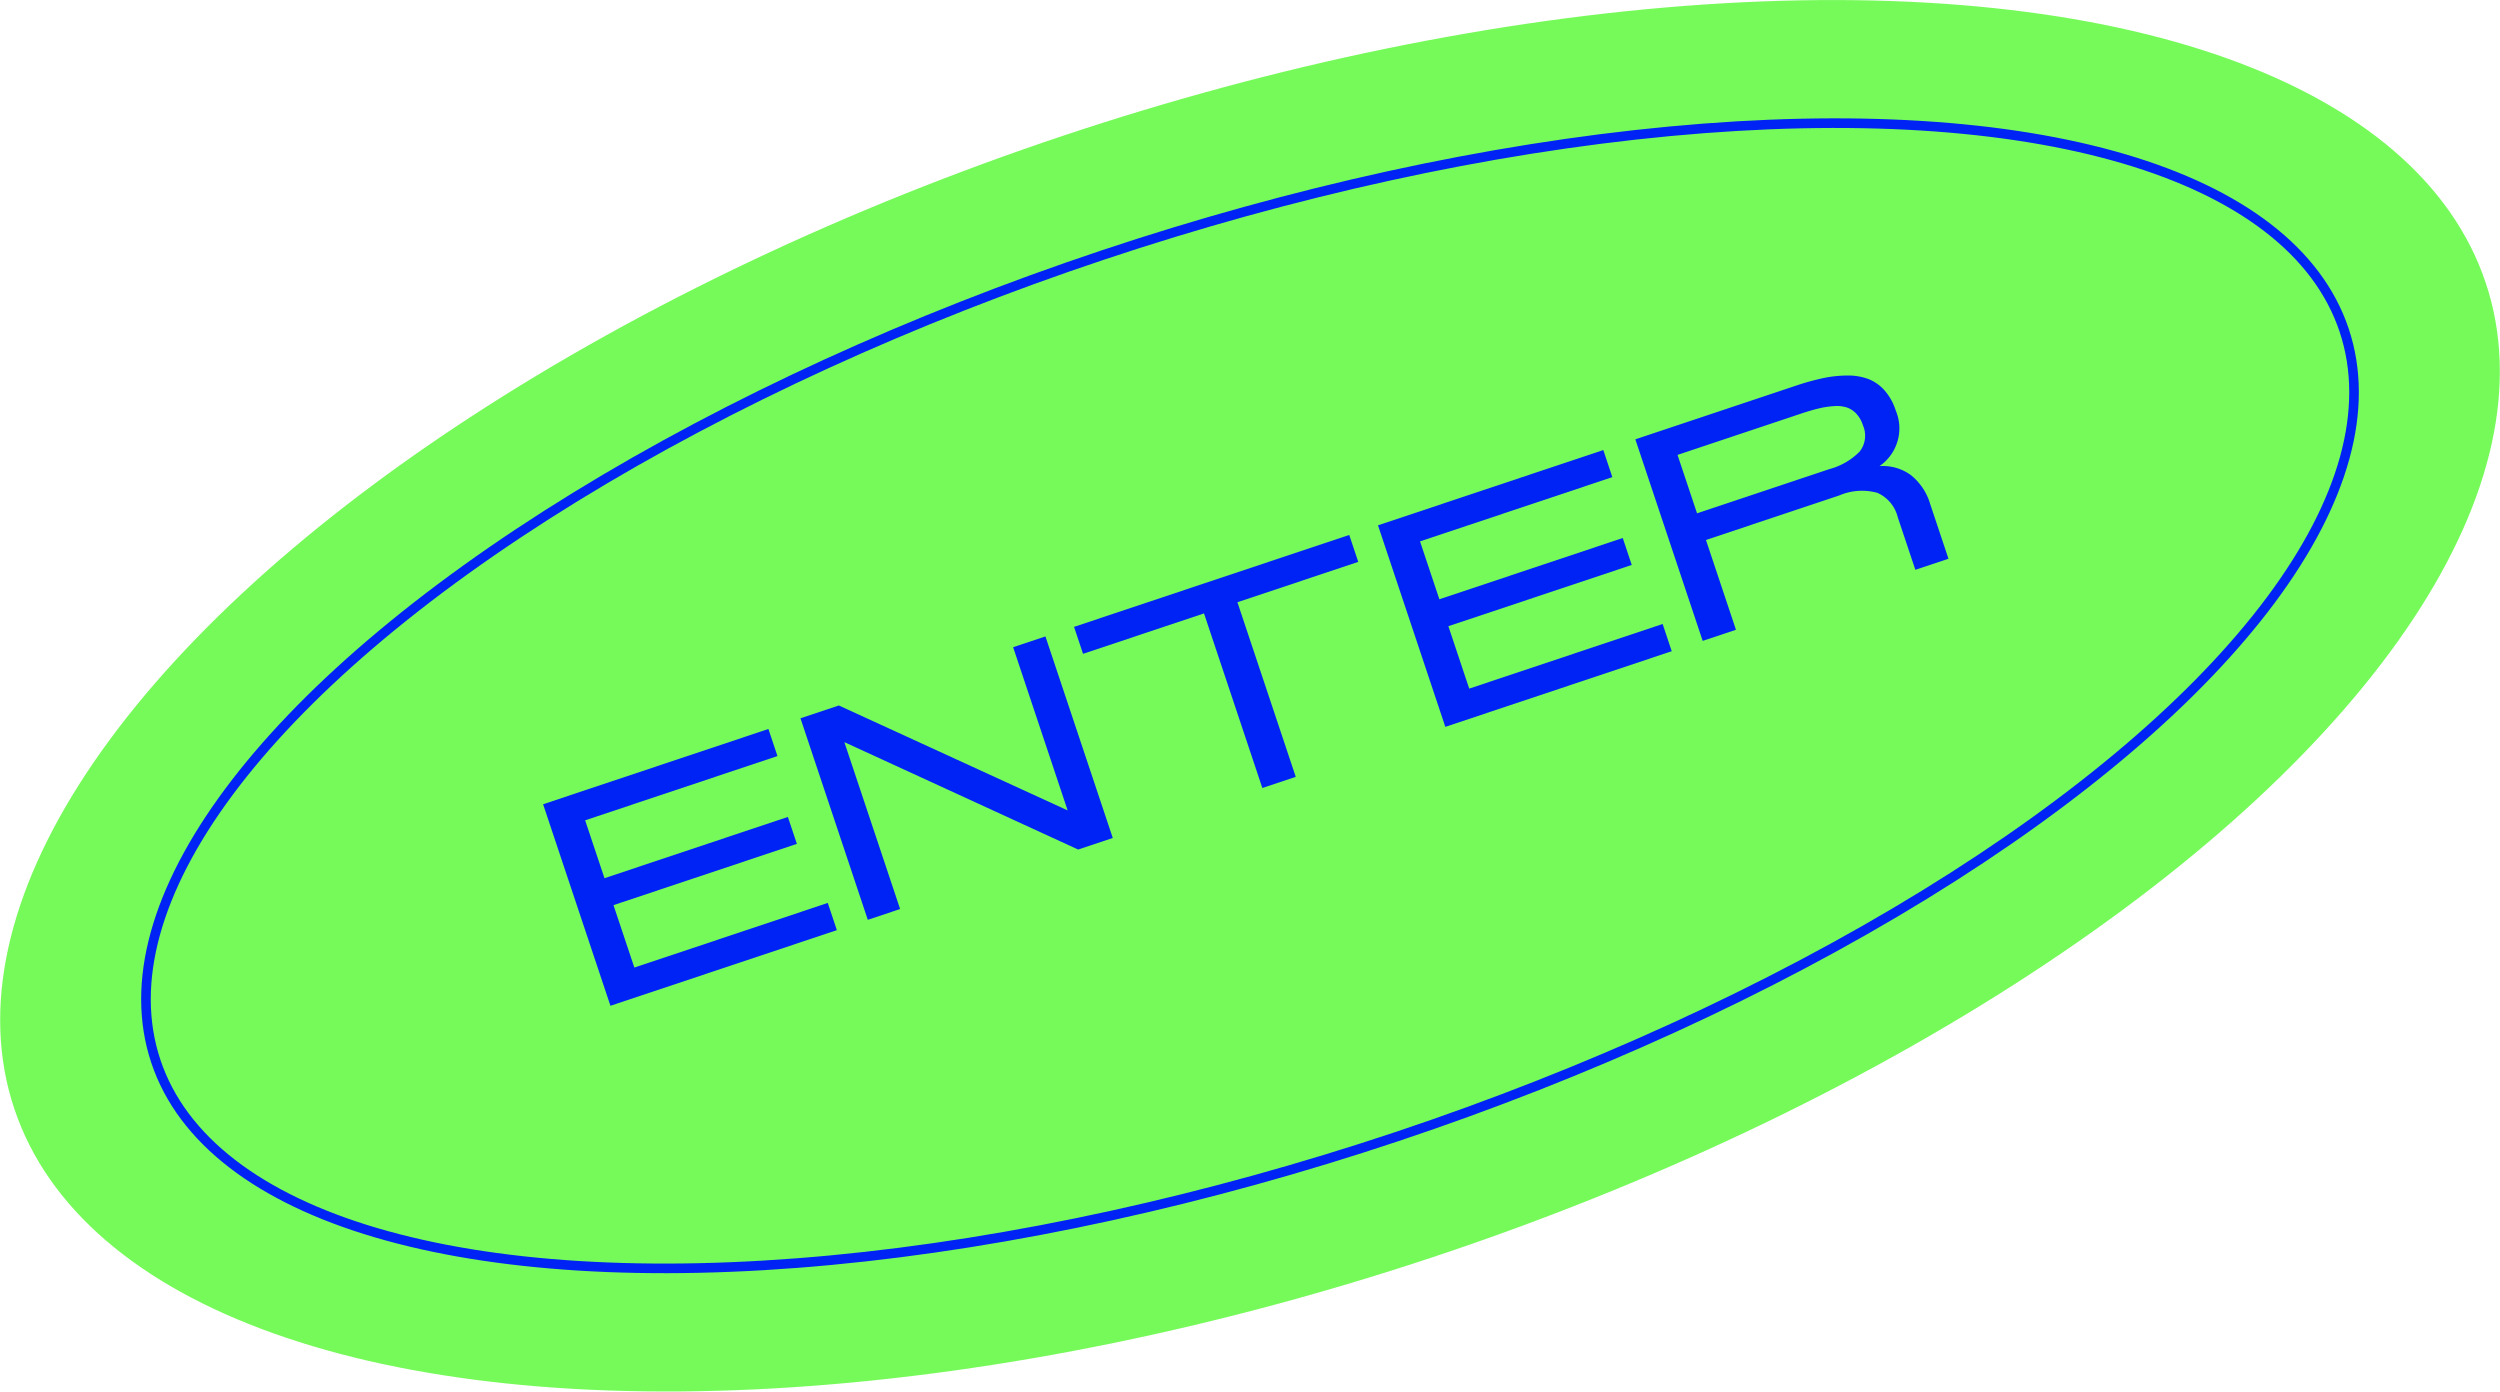 <svg xmlns="http://www.w3.org/2000/svg" viewBox="0 0 259.999 144.72">
  <title>enter_1</title>
  <g id="Livello_2" data-name="Livello 2">
    <g id="Livello_1-2" data-name="Livello 1">
      <ellipse cx="130" cy="72.36" rx="135.5" ry="61.401" transform="translate(-16.23 44.925) rotate(-18.475)" fill="#76fa5a"/>
      <ellipse cx="130" cy="72.36" rx="119.974" ry="48.325" transform="translate(-16.23 44.925) rotate(-18.475)" fill="#76fa5a" stroke="#0023f5" stroke-miterlimit="10"/>
      <g>
        <path d="M65.972,100.625l20.115-6.721.946,2.831-23.548,7.867-7.003-20.96,23.433-7.829.941,2.817-20.001,6.683,2.011,6.019L81.939,84.96l.936,2.802L63.803,94.134Z" fill="#0023f5"/>
        <path d="M105.365,67.311l3.36-1.123,7.003,20.96-3.603,1.204L87.812,77.181l5.799,17.357-3.36,1.123-7.003-20.96,3.989-1.333,23.798,10.915Z" fill="#0023f5"/>
        <path d="M125.216,63.794l-12.58,4.204-.937-2.803,28.622-9.563.936,2.803L128.691,62.633l6.066,18.157-3.474,1.161Z" fill="#0023f5"/>
        <path d="M152.798,71.615l20.116-6.721.945,2.831L150.313,75.593l-7.003-20.96,23.433-7.829.94,2.817-20,6.683,2.011,6.019,19.071-6.372.937,2.802-19.071,6.372Z" fill="#0023f5"/>
        <path d="M195.464,48.476a4.951,4.951,0,0,1,3.269.935,6.05,6.05,0,0,1,2.011,3.023l1.896,5.676-3.445,1.151-1.83-5.476a3.746,3.746,0,0,0-2.125-2.532,6.016,6.016,0,0,0-3.954.272l-13.867,4.633,3.119,9.336-3.461,1.156-7.003-20.96,16.657-5.565a26.408,26.408,0,0,1,2.87-.8,12.425,12.425,0,0,1,2.525-.271,6.093,6.093,0,0,1,2.179.361,4.409,4.409,0,0,1,1.681,1.179,5.81,5.81,0,0,1,1.167,2.09A4.761,4.761,0,0,1,195.464,48.476Zm-5.205.309a6.924,6.924,0,0,0,3.143-1.82,2.677,2.677,0,0,0,.344-2.73,3.206,3.206,0,0,0-.681-1.202,2.437,2.437,0,0,0-.98-.651,3.469,3.469,0,0,0-1.32-.147,9.194,9.194,0,0,0-1.583.235q-.81.19-1.896.554l-12.824,4.285,2.03,6.076Z" fill="#0023f5"/>
      </g>
    </g>
  </g>
</svg>
